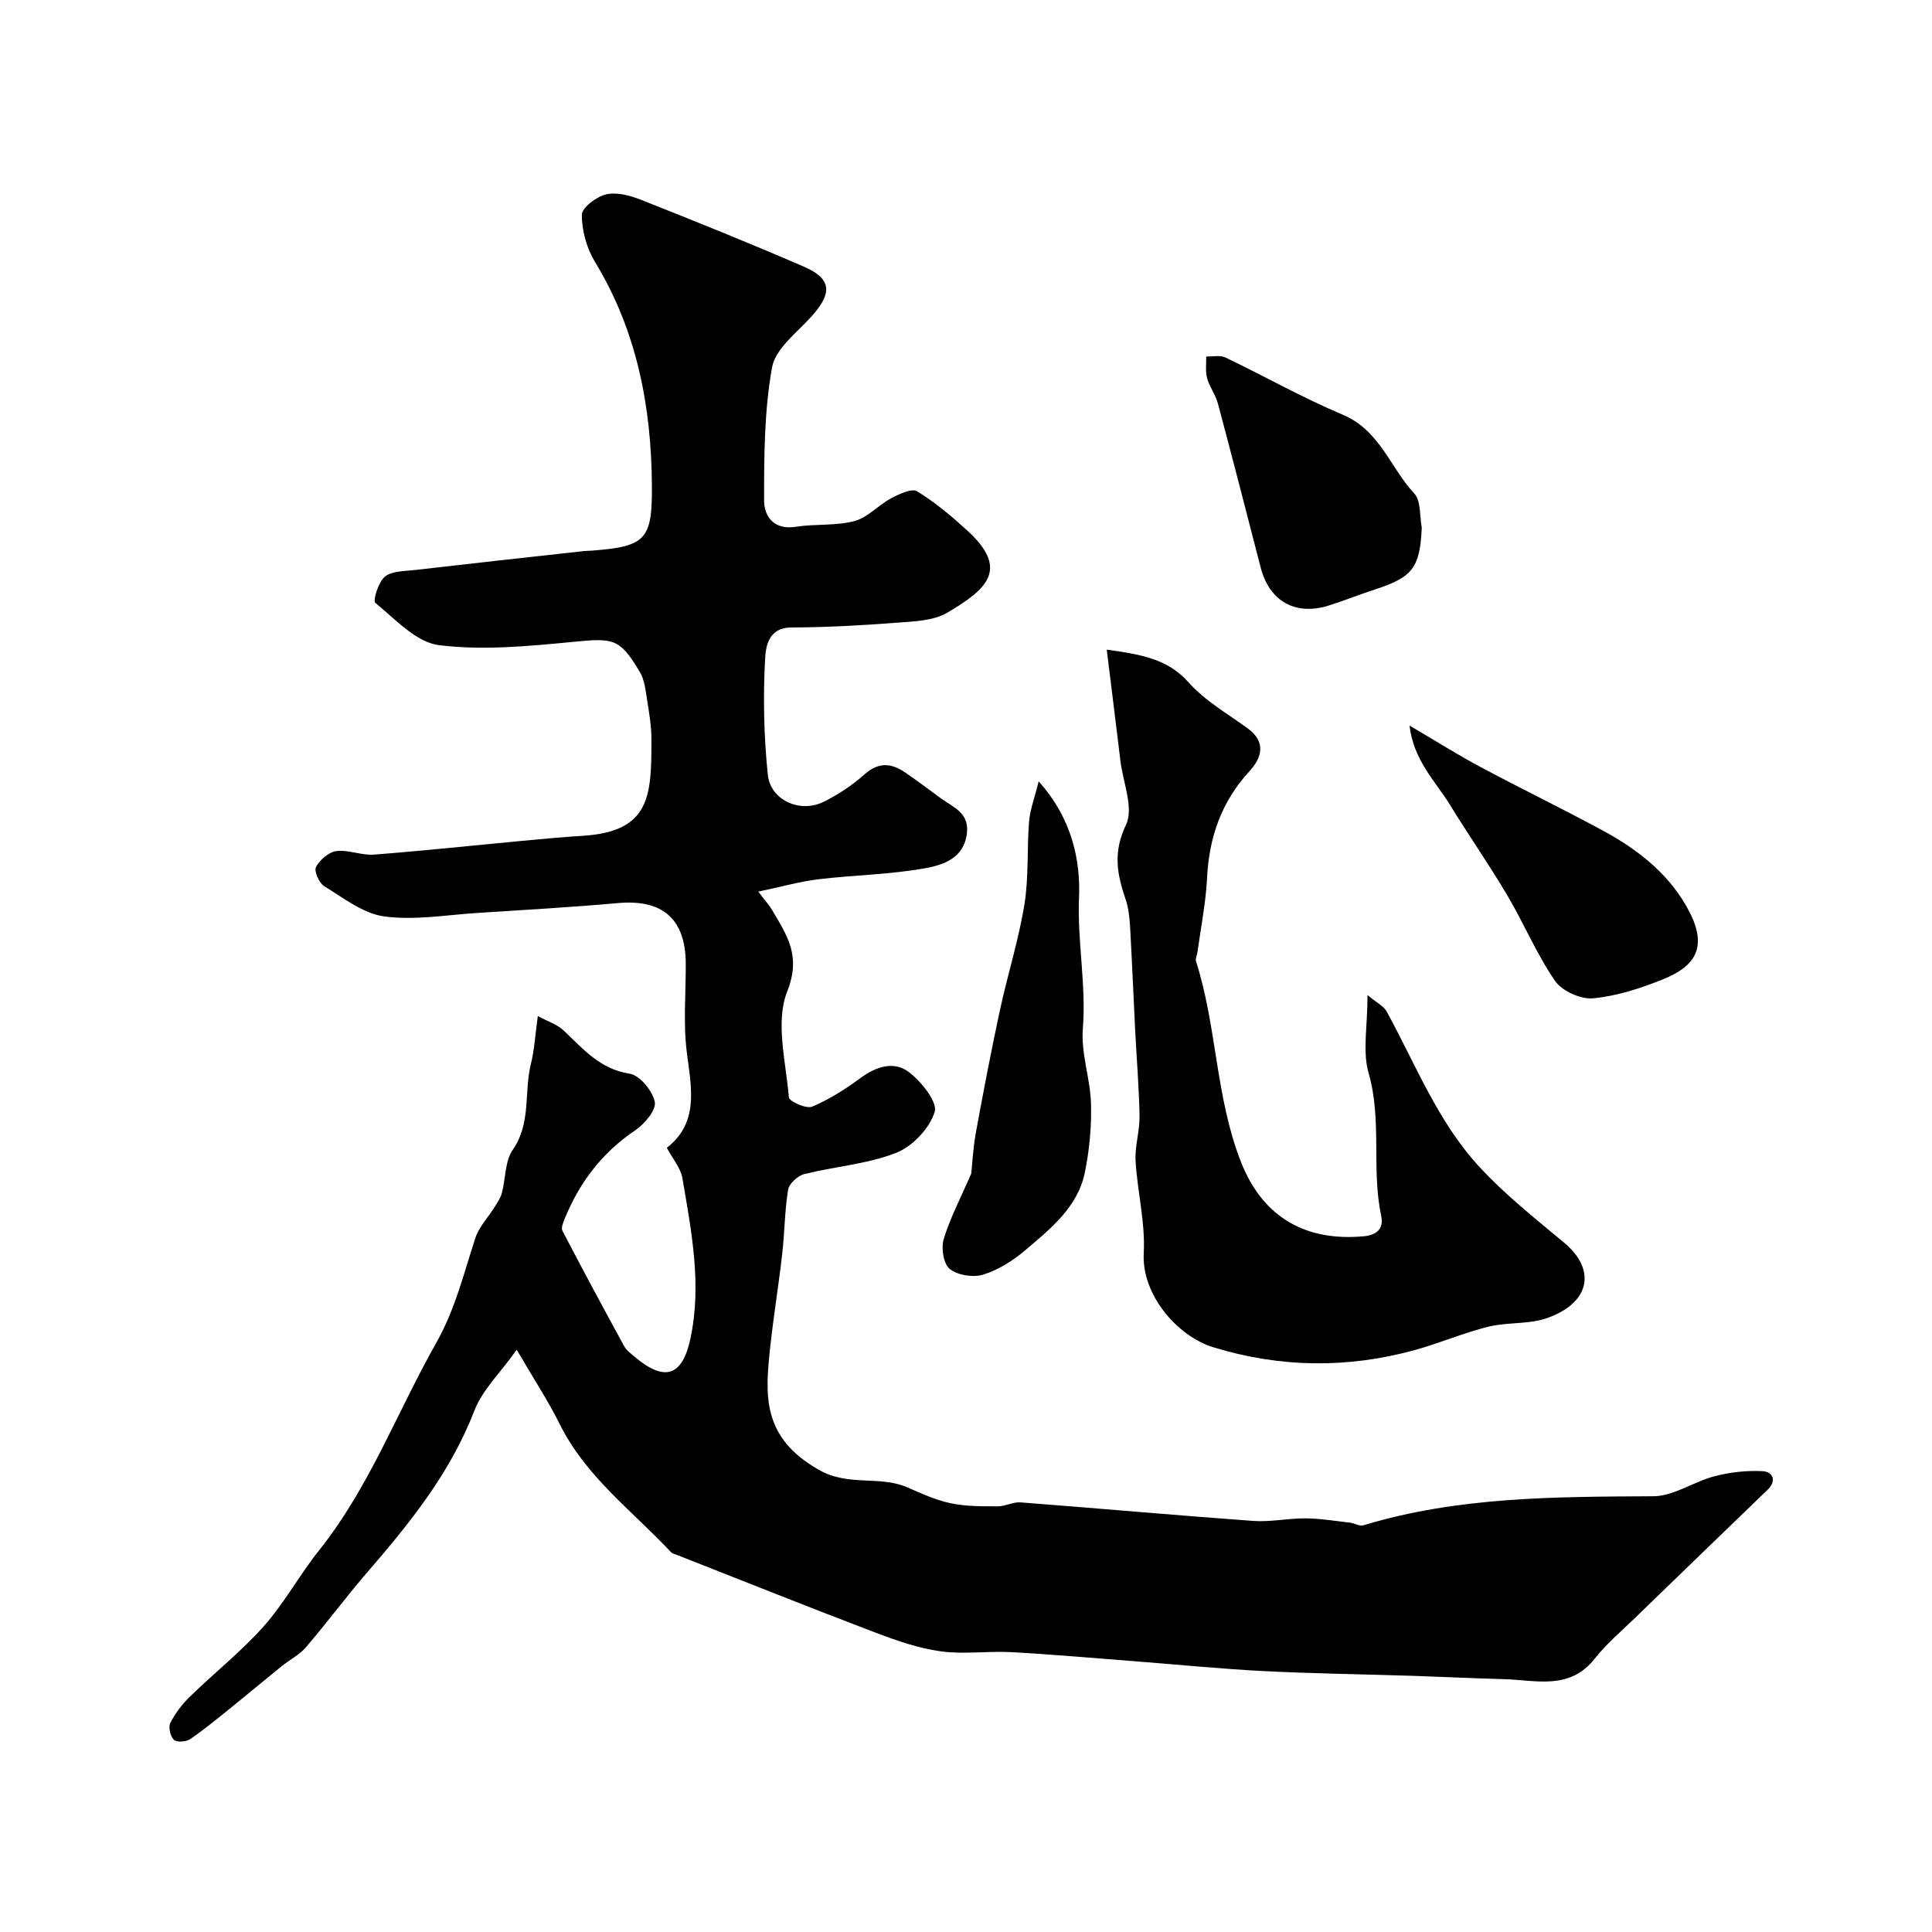 <svg enable-background="new 0 0 400 400" viewBox="0 0 400 400" xmlns="http://www.w3.org/2000/svg"><g fill="#010000"><path d="m106.98 279.45c-3.5 4.91-7.13 8.36-8.76 12.59-4.94 12.83-13.28 23.2-22.09 33.38-4.39 5.08-8.4 10.5-12.77 15.61-1.35 1.58-3.37 2.58-5.02 3.92-3.37 2.72-6.67 5.5-10.04 8.22-2.93 2.36-5.82 4.77-8.91 6.89-.84.58-2.8.71-3.39.15-.74-.71-1.18-2.63-.73-3.51 1.02-2.01 2.46-3.9 4.09-5.47 5.03-4.9 10.6-9.3 15.24-14.52 4.28-4.82 7.41-10.65 11.45-15.71 10.42-13.05 16.17-28.66 24.26-42.96 3.97-7.02 5.7-14.4 8.12-21.76.76-2.3 2.64-4.23 3.96-6.36.57-.92 1.23-1.86 1.51-2.88.8-3.01.62-6.63 2.27-9 3.86-5.56 2.28-11.95 3.76-17.82.71-2.83.86-5.81 1.42-9.86 2.11 1.15 4.05 1.75 5.37 3.01 4.02 3.81 7.49 7.98 13.65 8.93 2.1.33 4.75 3.56 5.2 5.85.33 1.66-2.13 4.57-4.05 5.87-6.81 4.58-11.48 10.69-14.55 18.17-.34.83-.85 2-.53 2.62 4.17 8.02 8.46 15.98 12.79 23.91.46.84 1.34 1.48 2.1 2.13 6.25 5.31 9.95 4.15 11.63-3.77 2.37-11.18.19-22.19-1.68-33.17-.36-2.09-1.99-3.96-3.22-6.27 6.68-5.22 5.09-12.32 4.15-19.67-.78-6.07-.2-12.31-.23-18.47-.05-9.25-4.79-13.34-13.98-12.53-9.68.86-19.39 1.42-29.09 2.04-6.45.41-13.03 1.57-19.33.73-4.37-.58-8.46-3.83-12.45-6.26-1.06-.65-2.15-3.13-1.71-3.97.79-1.48 2.64-3.1 4.22-3.3 2.51-.32 5.2.92 7.76.73 10.15-.78 20.27-1.87 30.4-2.82 4.26-.4 8.51-.81 12.78-1.07 14.14-.87 14.3-8.32 14.29-19.99 0-2.77-.48-5.55-.92-8.3-.3-1.9-.51-4-1.46-5.6-4.22-7.09-5.46-7.08-13.91-6.26-9.21.89-18.64 1.8-27.71.67-4.72-.59-9.04-5.39-13.16-8.75-.55-.45.62-4.3 1.96-5.42 1.43-1.19 3.99-1.13 6.08-1.37 11.72-1.36 23.45-2.64 35.18-3.94.5-.06 1-.04 1.5-.08 11.24-.86 12.61-2.21 12.54-13.39-.1-16.43-3.1-32.12-11.81-46.44-1.7-2.8-2.69-6.43-2.7-9.69 0-1.48 3-3.76 4.99-4.24 2.18-.53 4.92.2 7.14 1.07 11.34 4.48 22.66 9.04 33.85 13.89 5.73 2.48 5.93 5.43 1.67 10.2-3.03 3.39-7.55 6.72-8.26 10.64-1.63 9.02-1.66 18.38-1.65 27.61 0 3.17 1.98 6.12 6.49 5.41 4.03-.64 8.3-.16 12.2-1.18 2.74-.72 4.94-3.3 7.57-4.7 1.66-.89 4.29-2.15 5.41-1.47 3.75 2.28 7.18 5.18 10.44 8.16 8.81 8.08 3.88 12.18-4.17 16.96-2.89 1.71-6.9 1.81-10.44 2.08-7.25.56-14.53.97-21.8.99-4.98.01-5.38 4.19-5.51 6.76-.41 7.89-.24 15.87.58 23.73.55 5.3 6.71 8.02 11.57 5.6 3.04-1.51 5.96-3.45 8.49-5.71 2.86-2.54 5.47-2.31 8.28-.42 2.57 1.73 5.03 3.64 7.54 5.45 2.54 1.83 5.84 2.98 5.34 7.19-.61 5.23-4.97 6.58-8.67 7.25-7.24 1.32-14.7 1.39-22.03 2.28-3.92.47-7.76 1.57-12.5 2.56 1.52 2 2.29 2.82 2.84 3.77 3.05 5.22 6.12 9.44 3.15 16.92-2.5 6.3-.26 14.55.35 21.91.07.83 3.61 2.43 4.81 1.92 3.56-1.5 6.92-3.64 10.05-5.95 3.24-2.39 6.93-3.54 9.98-1.21 2.58 1.97 5.99 6.19 5.34 8.27-1.06 3.41-4.62 7.15-8.01 8.47-5.98 2.33-12.67 2.8-18.98 4.38-1.35.34-3.14 1.97-3.35 3.24-.72 4.37-.71 8.85-1.22 13.27-.74 6.49-1.8 12.95-2.5 19.44-1.05 9.8-1.74 18.53 10.02 25.25 6.26 3.58 12.58 1.13 18.4 3.67 2.93 1.28 5.9 2.64 9 3.29 3.14.66 6.46.62 9.7.63 1.57.01 3.17-.94 4.71-.82 16.07 1.23 32.12 2.68 48.19 3.84 3.58.26 7.22-.56 10.84-.53 3.07.03 6.13.54 9.19.89.94.11 1.98.79 2.77.55 19.64-5.96 39.82-5.9 60.06-6.02 4.22-.02 8.34-3.03 12.65-4.14 3.21-.83 6.65-1.23 9.95-1.05 2.13.12 2.98 1.97 1.02 3.86-9.19 8.89-18.4 17.75-27.57 26.65-2.8 2.72-5.82 5.28-8.22 8.32-5.23 6.62-12.21 4.4-18.81 4.23-6.32-.17-12.63-.48-18.95-.69-10.27-.33-20.54-.46-30.8-.98-8.71-.44-17.4-1.32-26.1-1.99s-17.39-1.45-26.1-1.93c-4.85-.27-9.79.49-14.56-.16-4.59-.63-9.13-2.19-13.49-3.85-13.76-5.23-27.42-10.71-41.12-16.09-.45-.18-1-.29-1.31-.61-7.99-8.53-17.62-15.6-23.01-26.45-2.42-4.88-5.44-9.47-8.93-15.45z"/><path d="m229.14 134.5c7.3 1.01 12.67 1.97 16.96 6.8 3.39 3.81 8.08 6.48 12.27 9.54 3.89 2.84 2.78 6.15.35 8.79-5.82 6.32-8.39 13.67-8.81 22.13-.26 5.15-1.29 10.26-1.99 15.39-.08.62-.47 1.31-.31 1.83 4.35 13.58 4.04 28.17 9.32 41.59 4.69 11.93 13.92 16.47 25.49 15.38 2.38-.22 4.14-1.41 3.55-4.18-2.08-9.75.21-19.82-2.62-29.62-1.28-4.44-.22-9.57-.22-16.13 1.87 1.57 3.35 2.26 3.98 3.42 5.97 10.93 10.56 22.78 19.1 32.06 5.33 5.8 11.6 10.75 17.67 15.82 6.47 5.41 5.58 12.27-3.48 15.54-3.81 1.38-8.26.83-12.26 1.82-5.15 1.28-10.09 3.42-15.21 4.83-13.93 3.84-27.89 3.67-41.72-.57-7.5-2.3-14.89-10.93-14.41-19.49.35-6.31-1.32-12.7-1.69-19.08-.18-3.07.87-6.2.82-9.29-.1-5.95-.61-11.9-.91-17.85-.36-7.11-.64-14.23-1.05-21.34-.11-1.93-.32-3.93-.94-5.75-1.77-5.16-2.62-9.72.09-15.36 1.66-3.44-.61-8.78-1.15-13.26-.92-7.63-1.87-15.25-2.83-23.02z"/><path d="m215.04 161.78c7.04 7.81 8.67 16.59 8.36 24.05-.38 9.15 1.52 18.07.79 27.17-.41 5.08 1.54 10.3 1.69 15.47.13 4.73-.32 9.58-1.26 14.22-1.46 7.23-7.1 11.69-12.34 16.15-2.53 2.15-5.56 4.07-8.69 5.05-2.08.65-5.29.15-6.95-1.16-1.3-1.02-1.82-4.32-1.26-6.17 1.3-4.33 3.46-8.4 5.71-13.6.21-1.92.37-5.26.96-8.51 1.55-8.46 3.17-16.91 4.98-25.32 1.57-7.3 3.86-14.47 5.06-21.83.92-5.65.51-11.5.97-17.24.2-2.41 1.12-4.77 1.98-8.28z"/><path d="m294.36 109.22c-.36 8.23-1.85 10.26-9.52 12.76-3.24 1.06-6.42 2.33-9.67 3.37-6.93 2.21-12.36-.86-14.16-7.84-2.92-11.34-5.84-22.67-8.86-33.98-.48-1.81-1.73-3.41-2.23-5.22-.39-1.41-.15-2.99-.19-4.5 1.33.04 2.87-.33 3.97.2 8.14 3.89 16.02 8.37 24.32 11.86 7.65 3.22 9.81 10.94 14.79 16.31 1.41 1.52 1.09 4.65 1.55 7.04z"/><path d="m291.82 150.22c5.53 3.24 10.03 6.08 14.72 8.59 8.44 4.51 17.06 8.68 25.47 13.24 7.41 4.02 14 9.29 17.85 16.9 3.66 7.23 1.07 11.12-5.47 13.77-4.64 1.88-9.58 3.49-14.51 3.97-2.57.25-6.47-1.49-7.92-3.6-3.83-5.56-6.46-11.93-9.92-17.77-3.75-6.34-7.98-12.39-11.83-18.67-3.01-4.92-7.51-9.13-8.39-16.43z"/></g></svg>